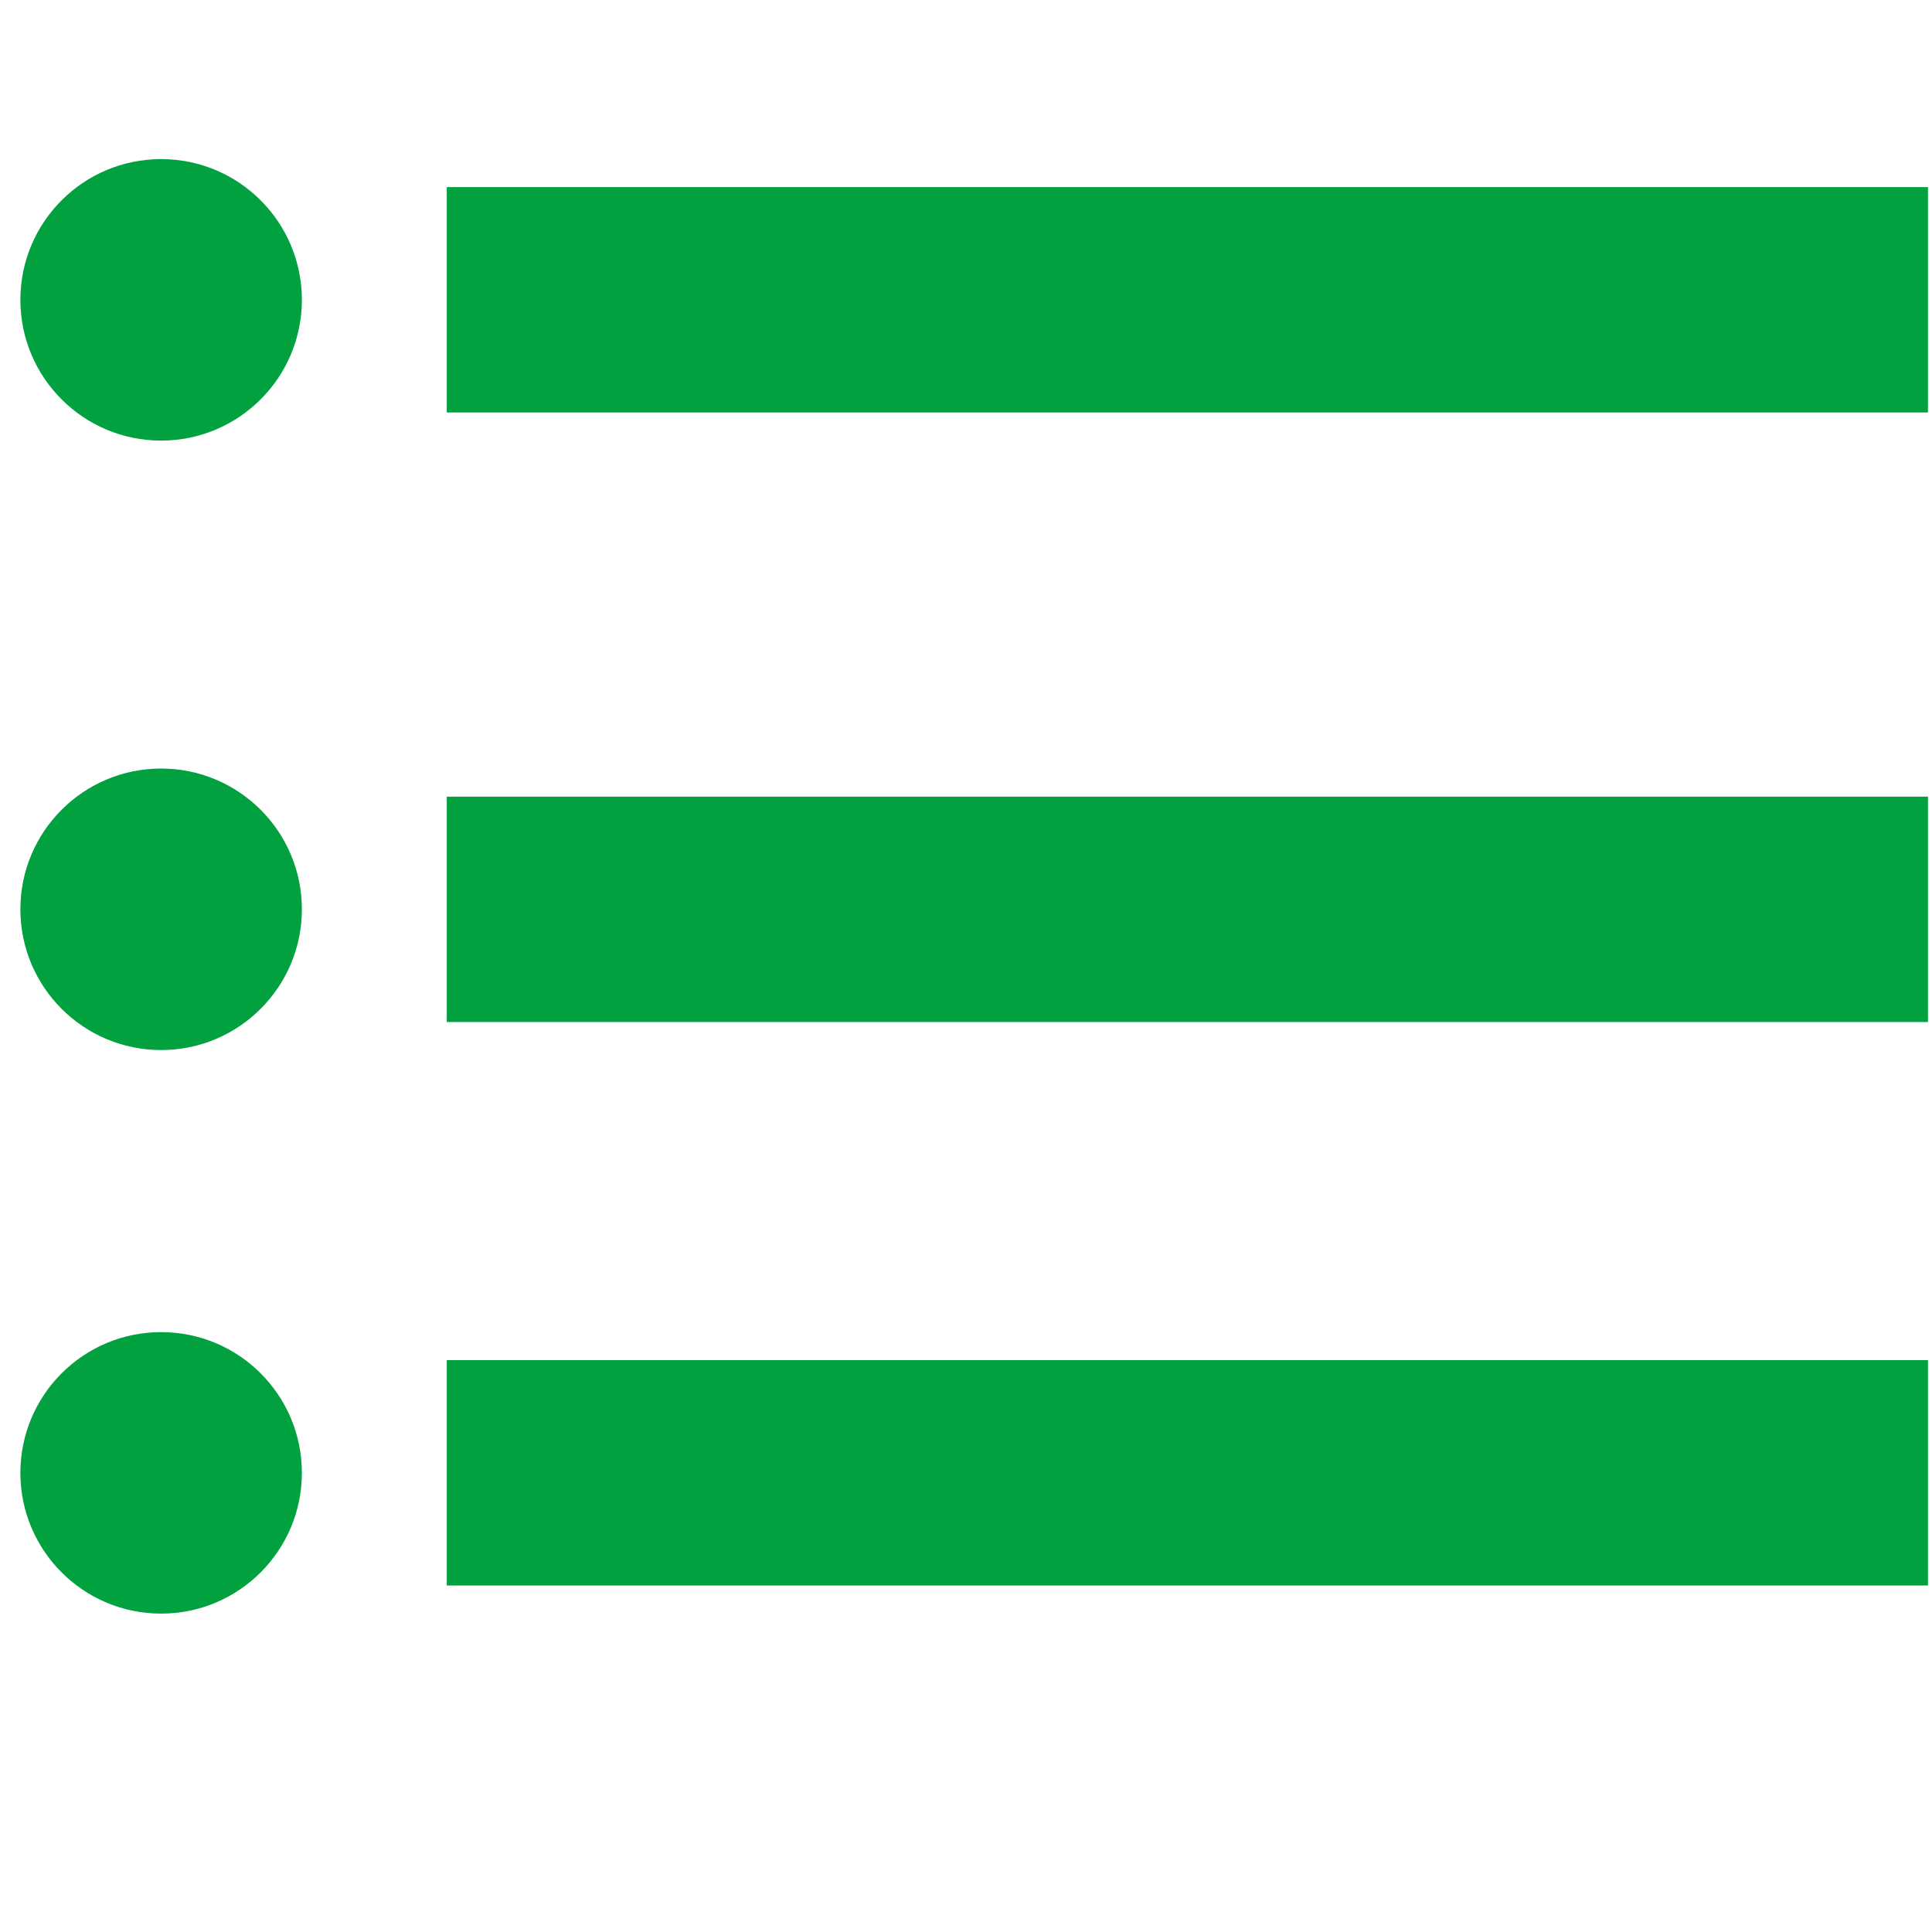 <?xml version="1.0" encoding="utf-8"?>
<!-- Generator: Adobe Illustrator 16.0.0, SVG Export Plug-In . SVG Version: 6.00 Build 0)  -->
<!DOCTYPE svg PUBLIC "-//W3C//DTD SVG 1.1//EN" "http://www.w3.org/Graphics/SVG/1.1/DTD/svg11.dtd">
<svg version="1.1" id="图层_1" xmlns="http://www.w3.org/2000/svg" xmlns:xlink="http://www.w3.org/1999/xlink" x="0px" y="0px"
	 width="20px" height="20px" viewBox="0 0 20 20" enable-background="new 0 0 20 20" xml:space="preserve">
<circle fill="#00A13E" cx="1.668" cy="3.104" r="1.457"/>
<circle fill="#00A13E" cx="1.668" cy="9.413" r="1.457"/>
<circle fill="#00A13E" cx="1.668" cy="15.247" r="1.457"/>
<rect x="4.625" y="1.937" fill="#00A13E" width="15.333" height="2.333"/>
<rect x="4.625" y="8.247" fill="#00A13E" width="15.333" height="2.333"/>
<rect x="4.625" y="14.08" fill="#00A13E" width="15.333" height="2.333"/>
</svg>
